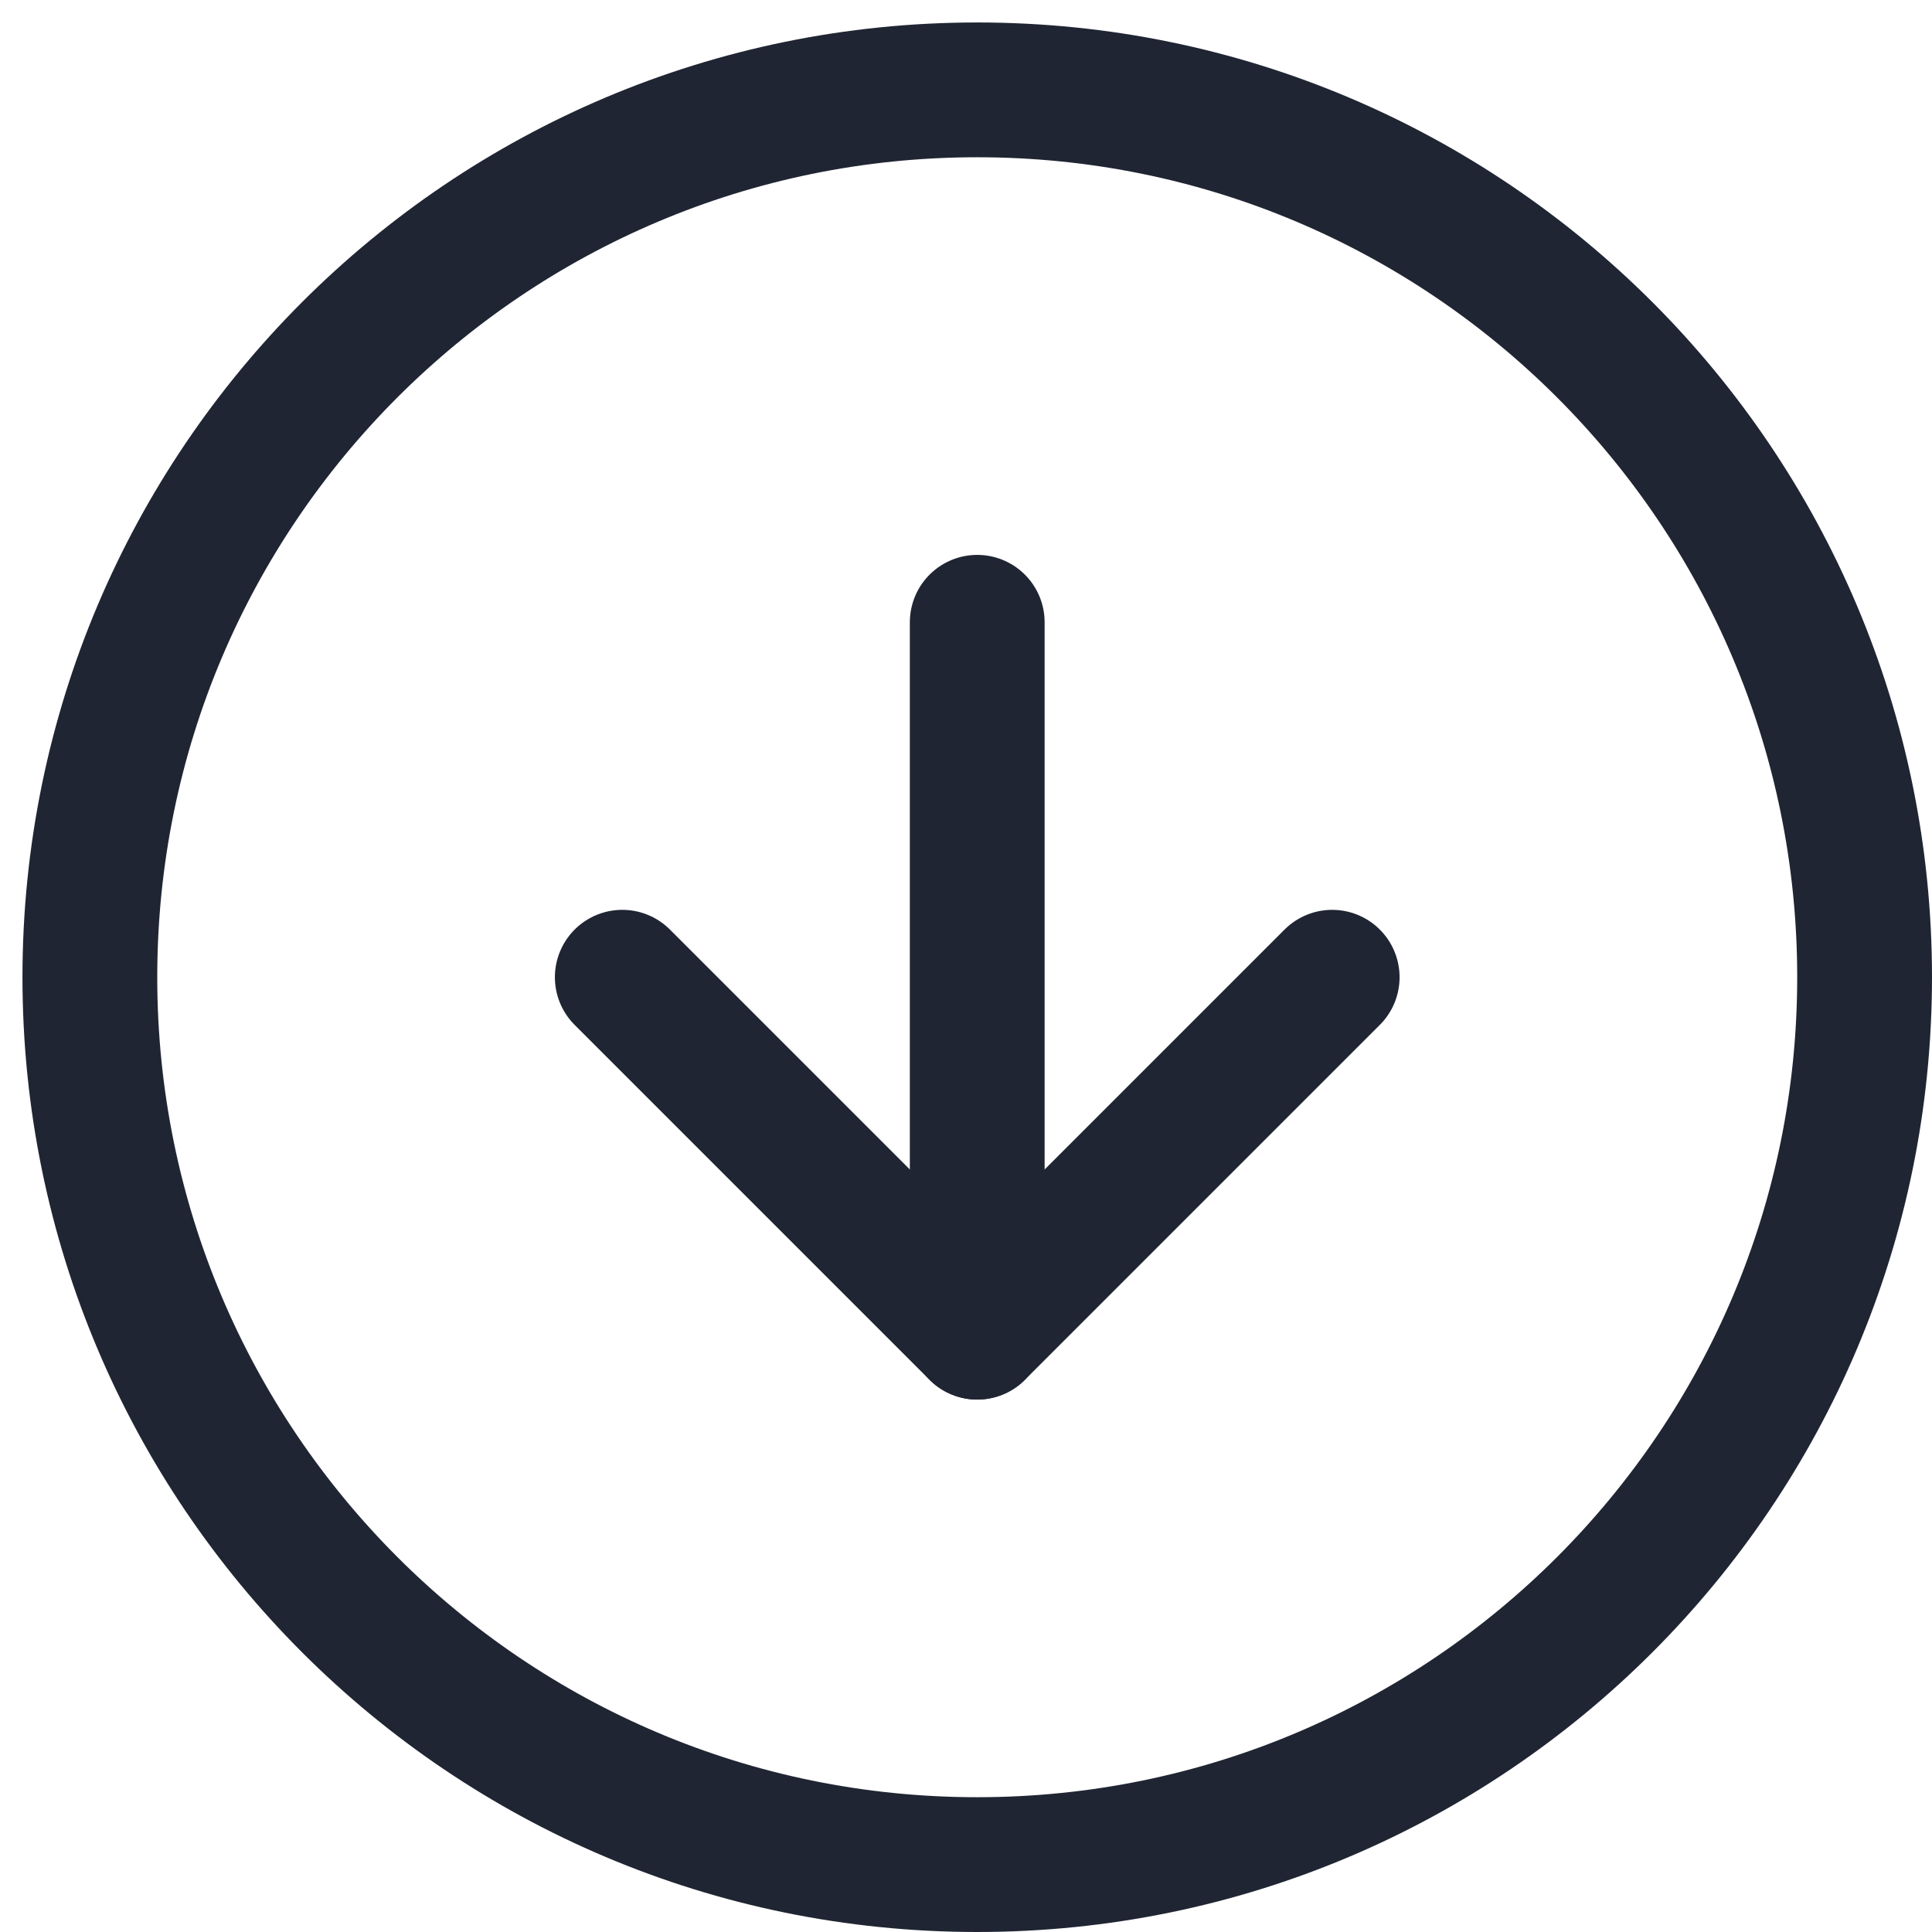 <svg width="43" height="43" viewBox="0 0 43 43" fill="none" xmlns="http://www.w3.org/2000/svg">
<path d="M21.75 2C10.842 2 2 10.842 2 21.75C2 32.658 10.842 41.5 21.75 41.5C32.658 41.5 41.5 32.658 41.5 21.75C41.5 10.842 32.658 2 21.75 2Z" stroke="#202533" stroke-width="3" stroke-linecap="round" stroke-linejoin="round"/>
<path d="M13.85 21.75L21.75 29.65L29.65 21.75" stroke="#202533" stroke-width="3" stroke-linecap="round" stroke-linejoin="round"/>
<path d="M21.75 13.85L21.75 29.65" stroke="#202533" stroke-width="3" stroke-linecap="round" stroke-linejoin="round"/>
</svg>
